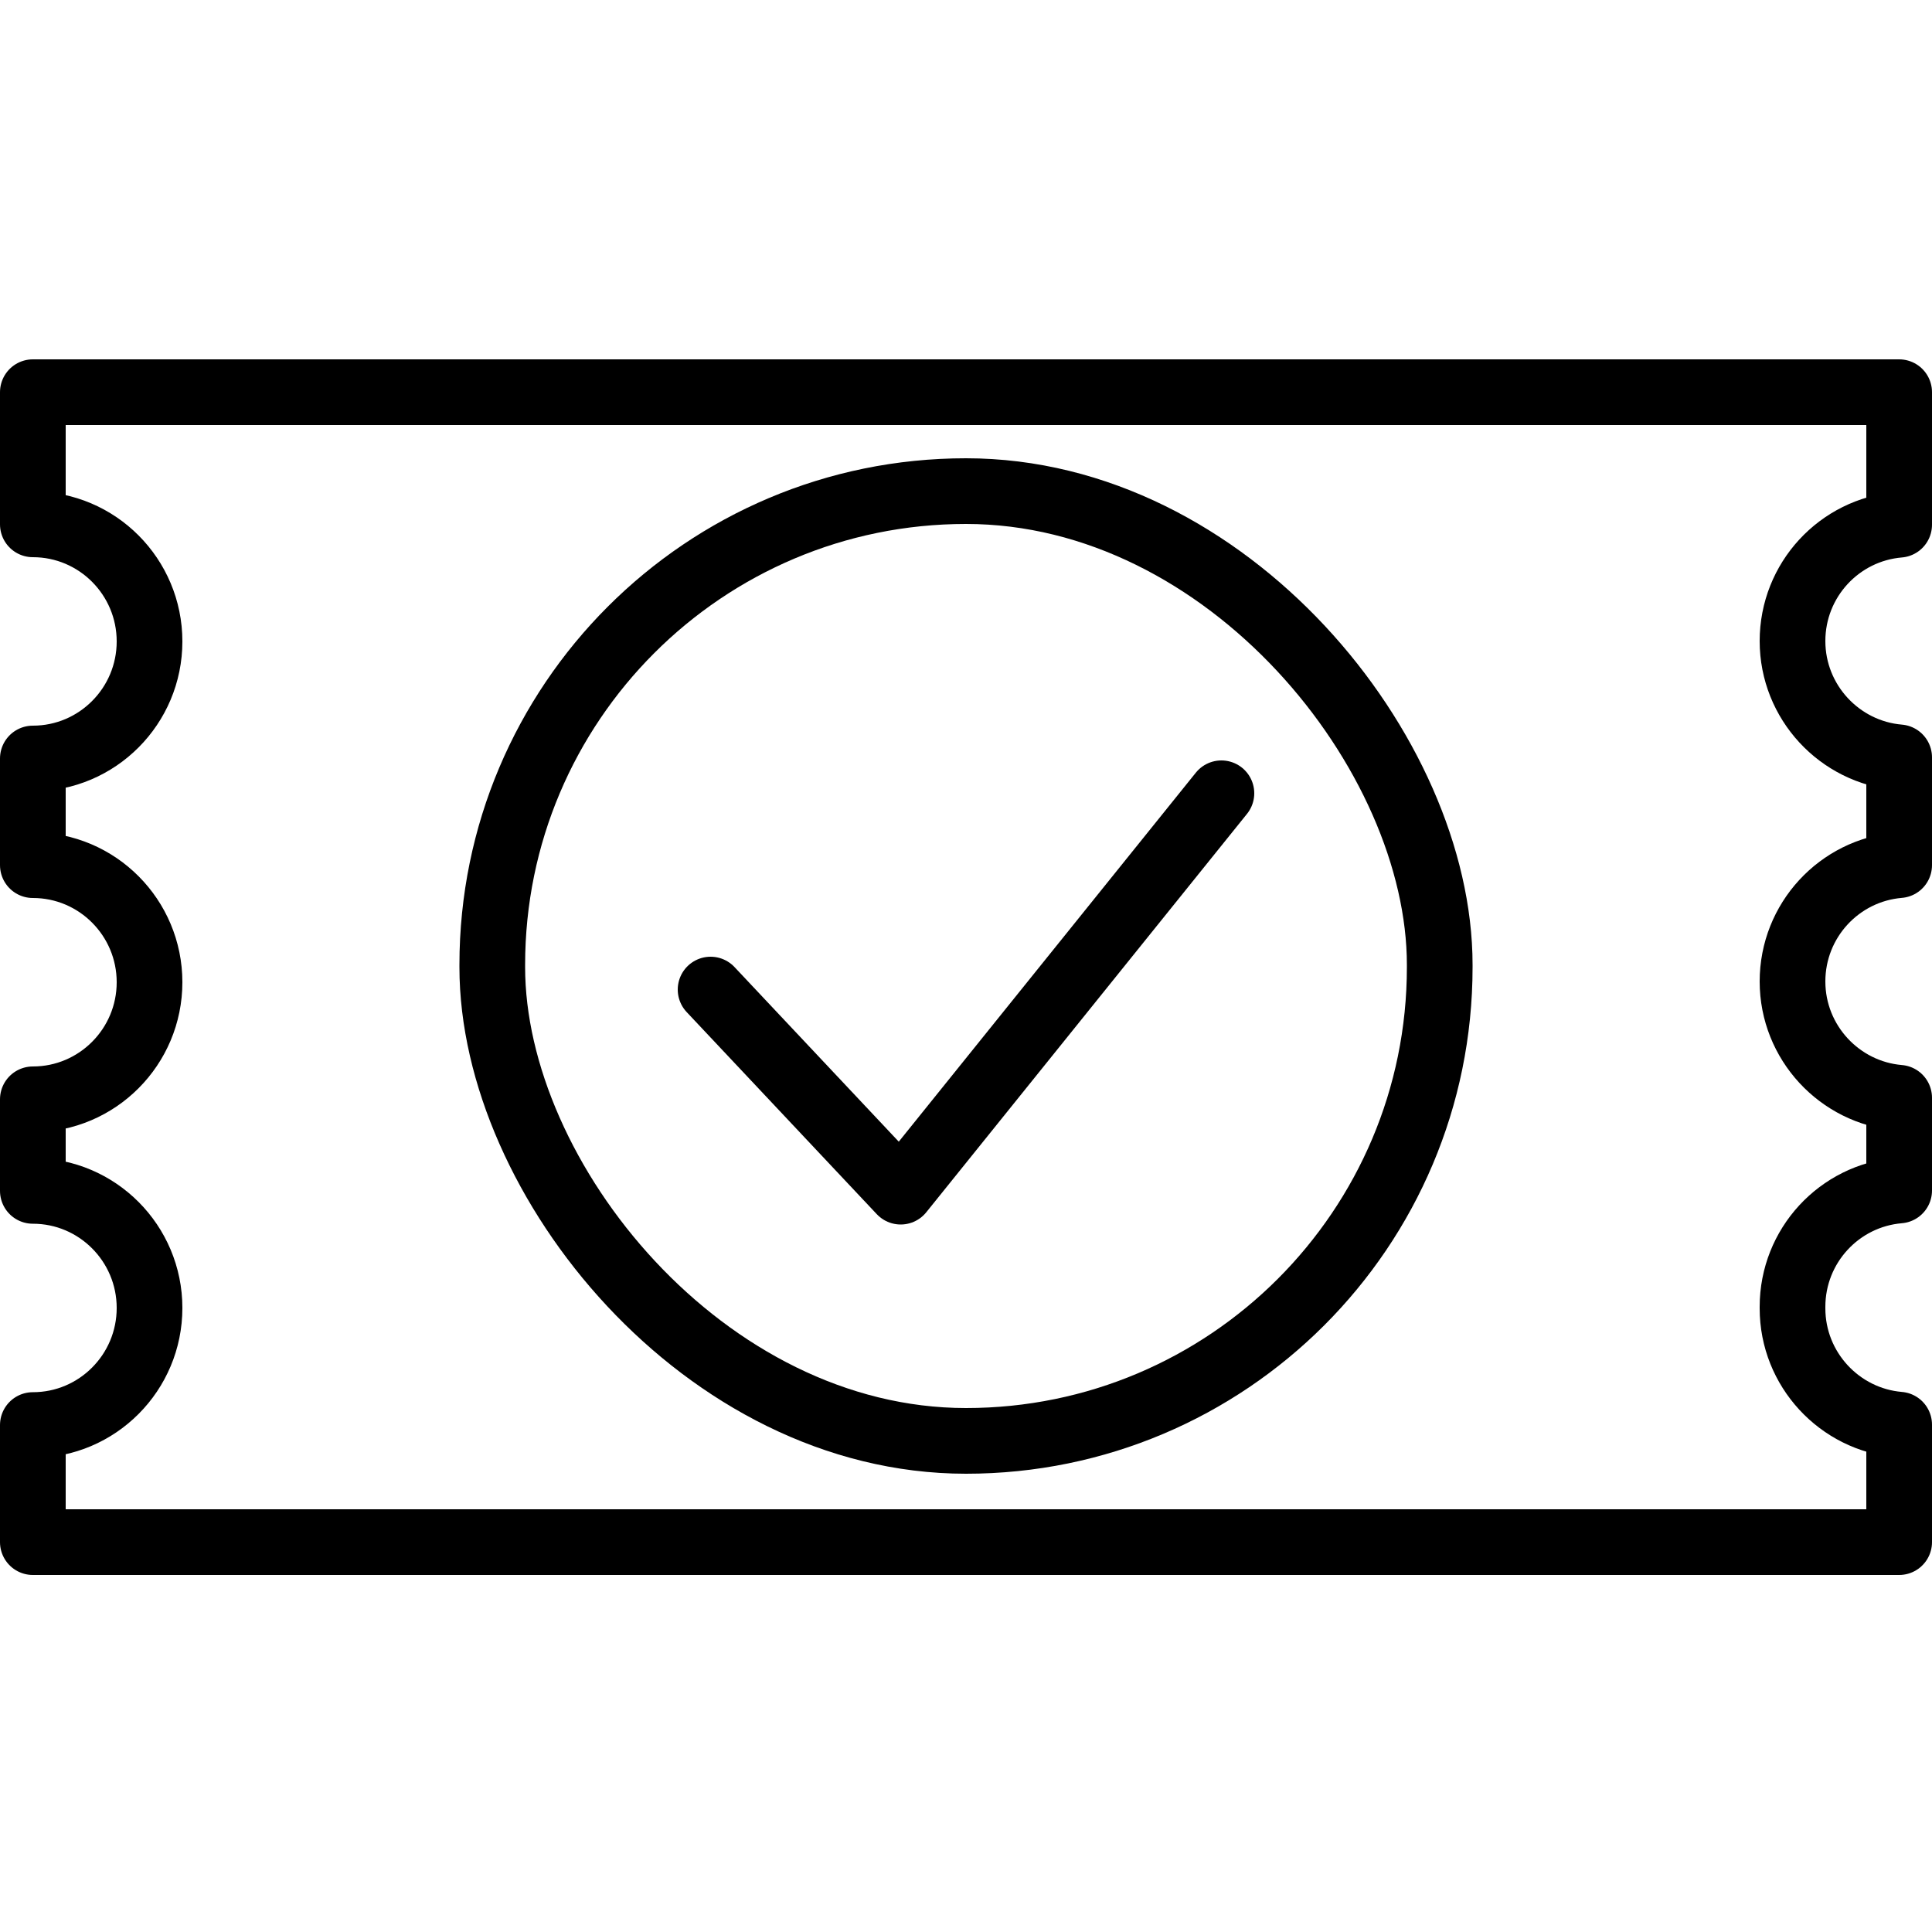 <?xml version="1.0" encoding="UTF-8"?><svg id="Layer_1" xmlns="http://www.w3.org/2000/svg" viewBox="0 0 50 50"><defs><style>.cls-1{fill:none;stroke:#000;stroke-linecap:round;stroke-linejoin:round;stroke-width:1.7px;}</style></defs><path class="cls-1" d="m46.39,33.82c0-1.58,1.21-2.88,2.76-3.01v-2.4c-1.54-.13-2.76-1.43-2.76-3.01s1.21-2.88,2.76-3.01v-2.79c-1.54-.13-2.76-1.43-2.76-3.01s1.21-2.88,2.76-3.01v-3.43H.85v3.42c1.67,0,3.02,1.36,3.02,3.03s-1.35,3.03-3.02,3.03v2.76c1.67,0,3.02,1.36,3.02,3.03s-1.35,3.03-3.02,3.03v2.37c1.67,0,3.02,1.36,3.02,3.03s-1.35,3.03-3.02,3.03v3.03h48.3v-3.04c-1.54-.13-2.76-1.43-2.76-3.01Z"/><polyline class="cls-1" points="18.39 25.61 23.31 30.84 31.61 20.53"/><rect class="cls-1" x="12.74" y="12.71" width="24.52" height="24.58" rx="12.26" ry="12.26"/></svg>